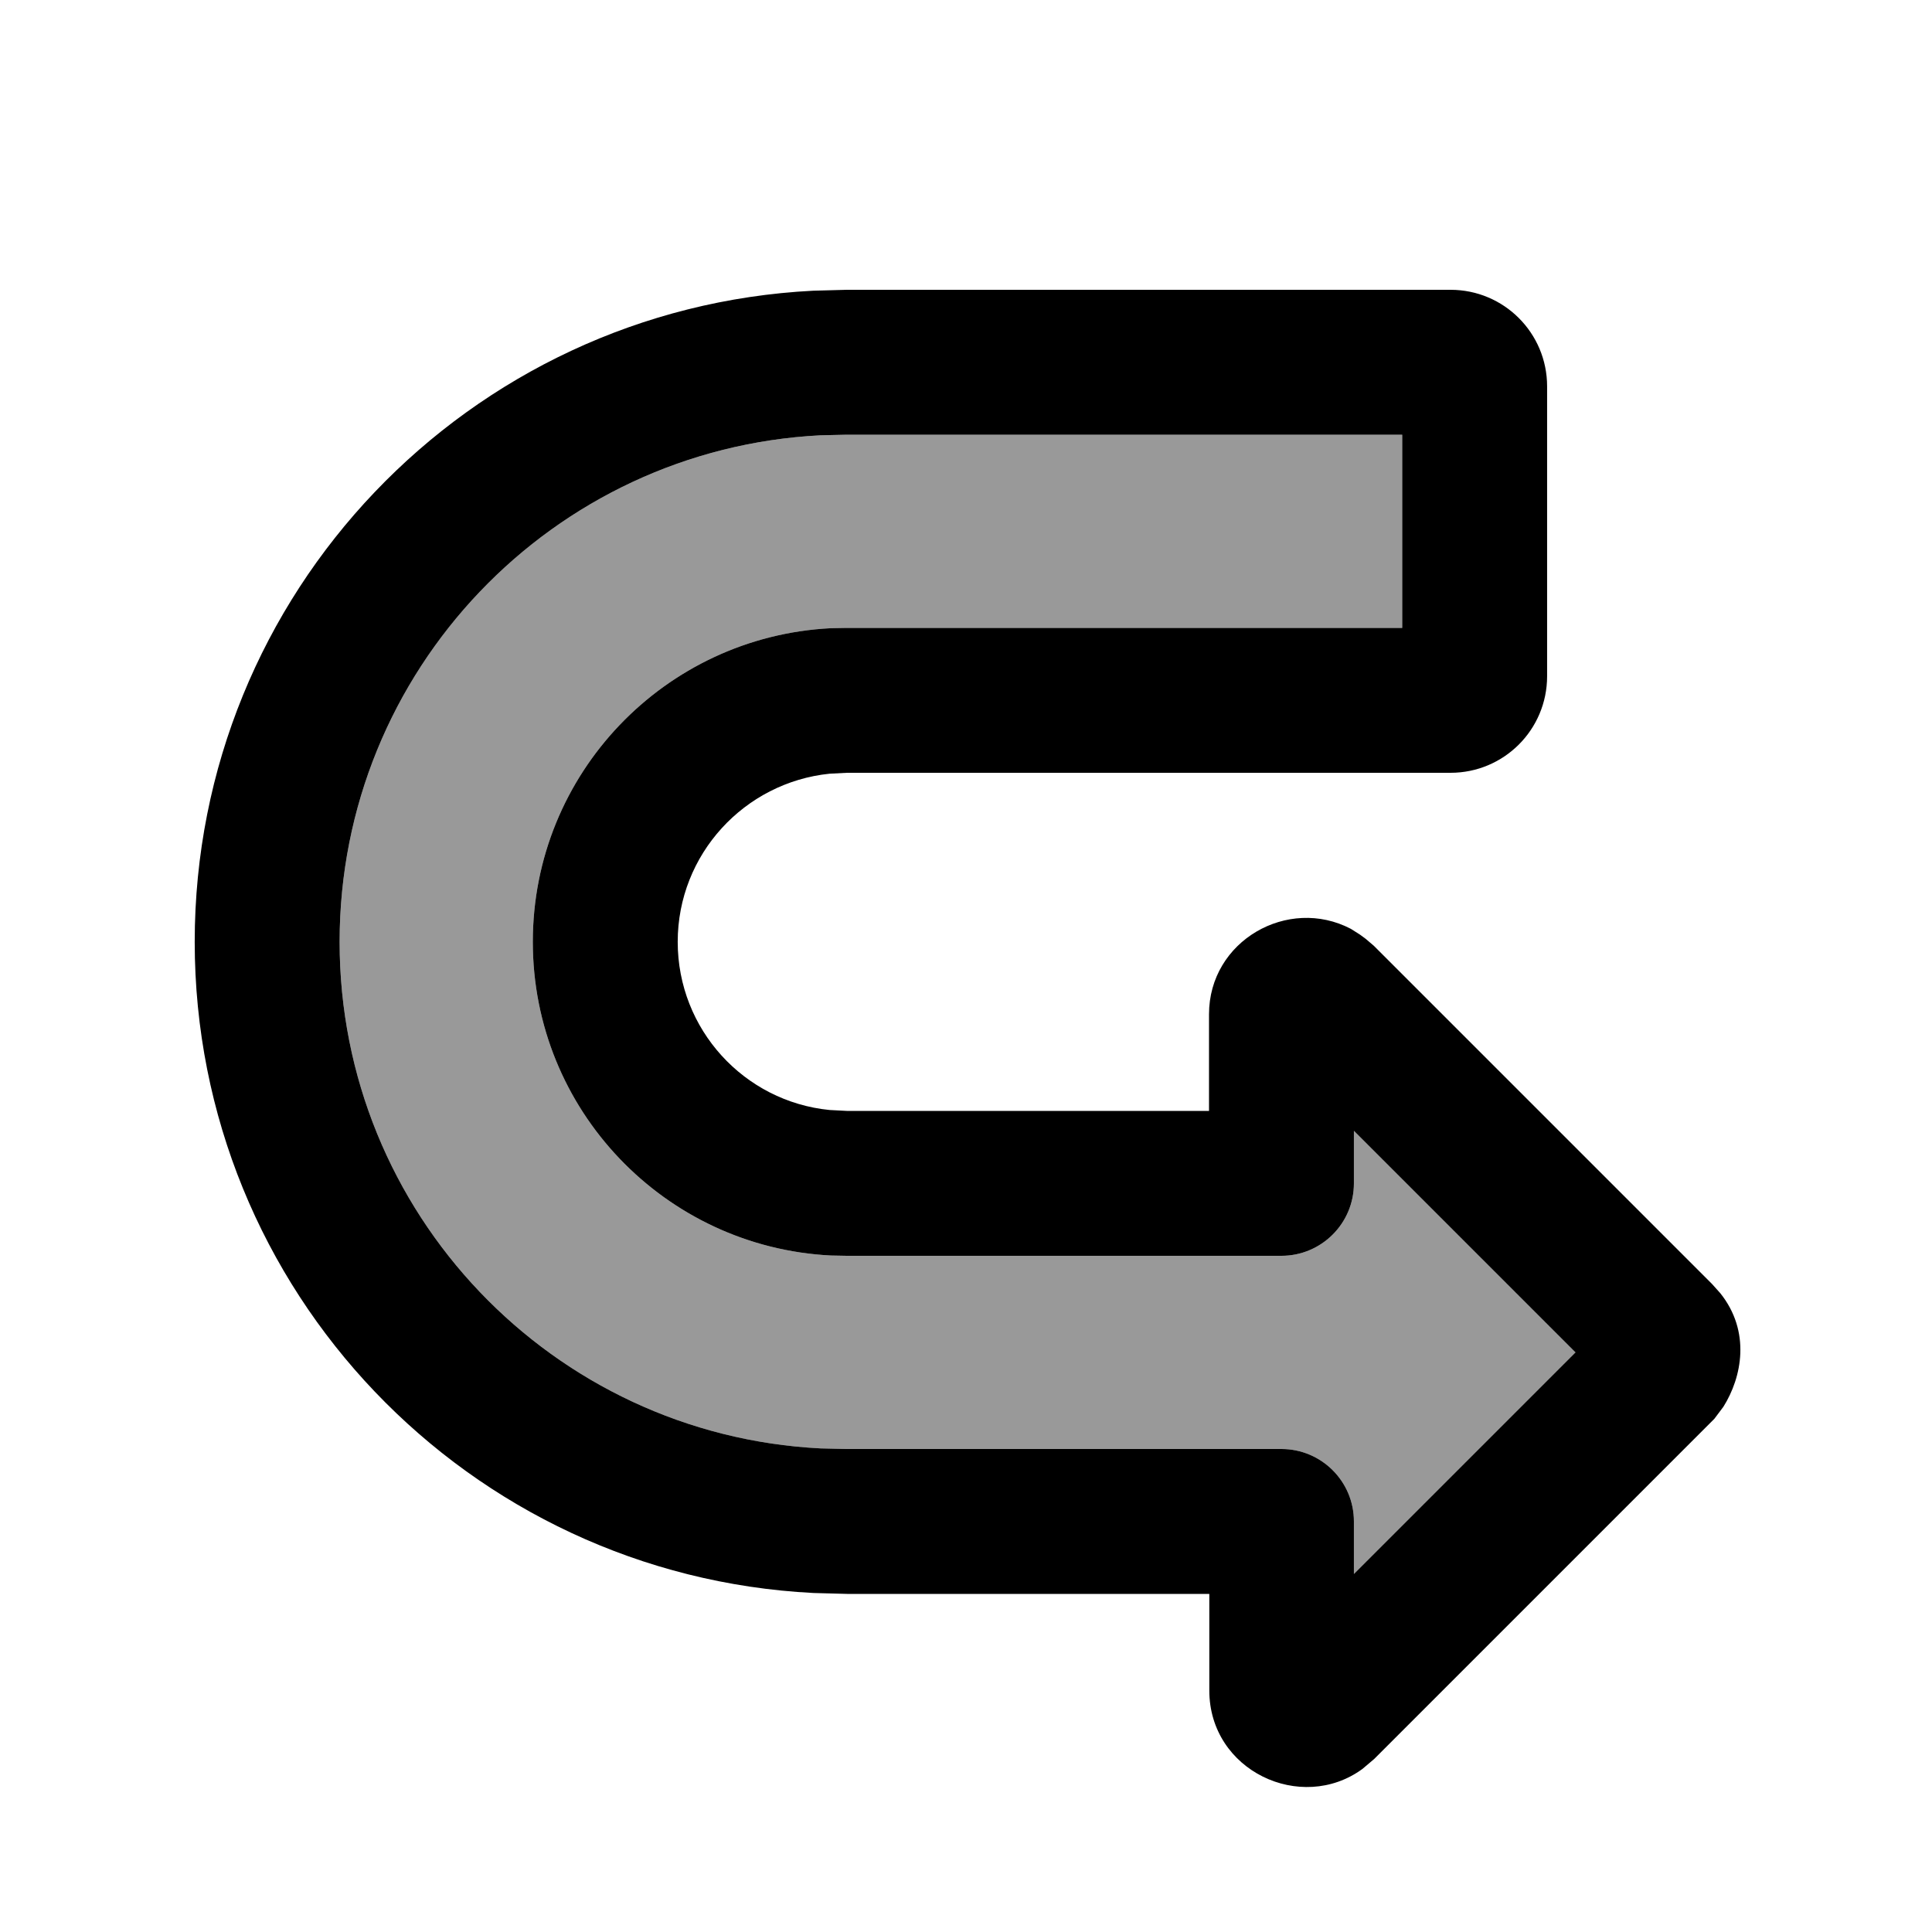 <svg xmlns="http://www.w3.org/2000/svg" viewBox="0 0 640 640"><!--! Font Awesome Pro 7.1.0 by @fontawesome - https://fontawesome.com License - https://fontawesome.com/license (Commercial License) Copyright 2025 Fonticons, Inc. --><path opacity=".4" fill="currentColor" d="M112.5 312C112.5 401.9 183.1 475.3 271.8 479.8L280.5 480L424.5 480C437.7 480 448.5 490.7 448.5 504L448.5 521.4L521.9 448L448.5 374.6L448.5 392C448.5 405.3 437.7 416 424.5 416L280.5 416L275.2 415.9C220.2 413.1 176.5 367.7 176.5 312C176.5 256.3 220.2 210.9 275.2 208.1L280.5 208L464.5 208L464.5 144L280.5 144L271.8 144.2C183.1 148.7 112.5 222.1 112.5 312z"/><path fill="currentColor" d="M569.8 428.3C580.1 441.1 577 456.3 570.9 466L567.9 470L566.9 471L455.2 582.7L455.2 582.7L451.3 586C431 600.8 400.6 586.6 400.6 560L400.6 528L280.6 528L269.5 527.7C155.3 521.9 64.5 427.6 64.5 312C64.5 196.4 155.3 102.1 269.4 96.3L280.5 96L480.5 96C498.2 96 512.5 110.3 512.5 128L512.5 224C512.5 241.7 498.2 256 480.5 256L280.5 256L274.8 256.3C246.6 259.2 224.5 283 224.5 312C224.5 341 246.5 364.9 274.8 367.7L280.5 368L400.5 368L400.5 336C400.5 311.6 426.7 296.8 447.5 307.7L450.5 309.6L452.4 311L455.1 313.3L567.1 425.3L569.7 428.2zM448.5 374.6L448.5 392C448.5 405.3 437.7 416 424.5 416L280.5 416L275.2 415.9C220.2 413.1 176.5 367.7 176.5 312C176.5 256.3 220.2 210.9 275.2 208.1L280.5 208L464.5 208L464.5 144L280.5 144L271.8 144.2C183.1 148.7 112.5 222.1 112.5 312C112.5 401.9 183.1 475.3 271.8 479.8L280.5 480L424.5 480C437.7 480 448.5 490.7 448.5 504L448.5 521.4L521.9 448L448.5 374.6z"/></svg>